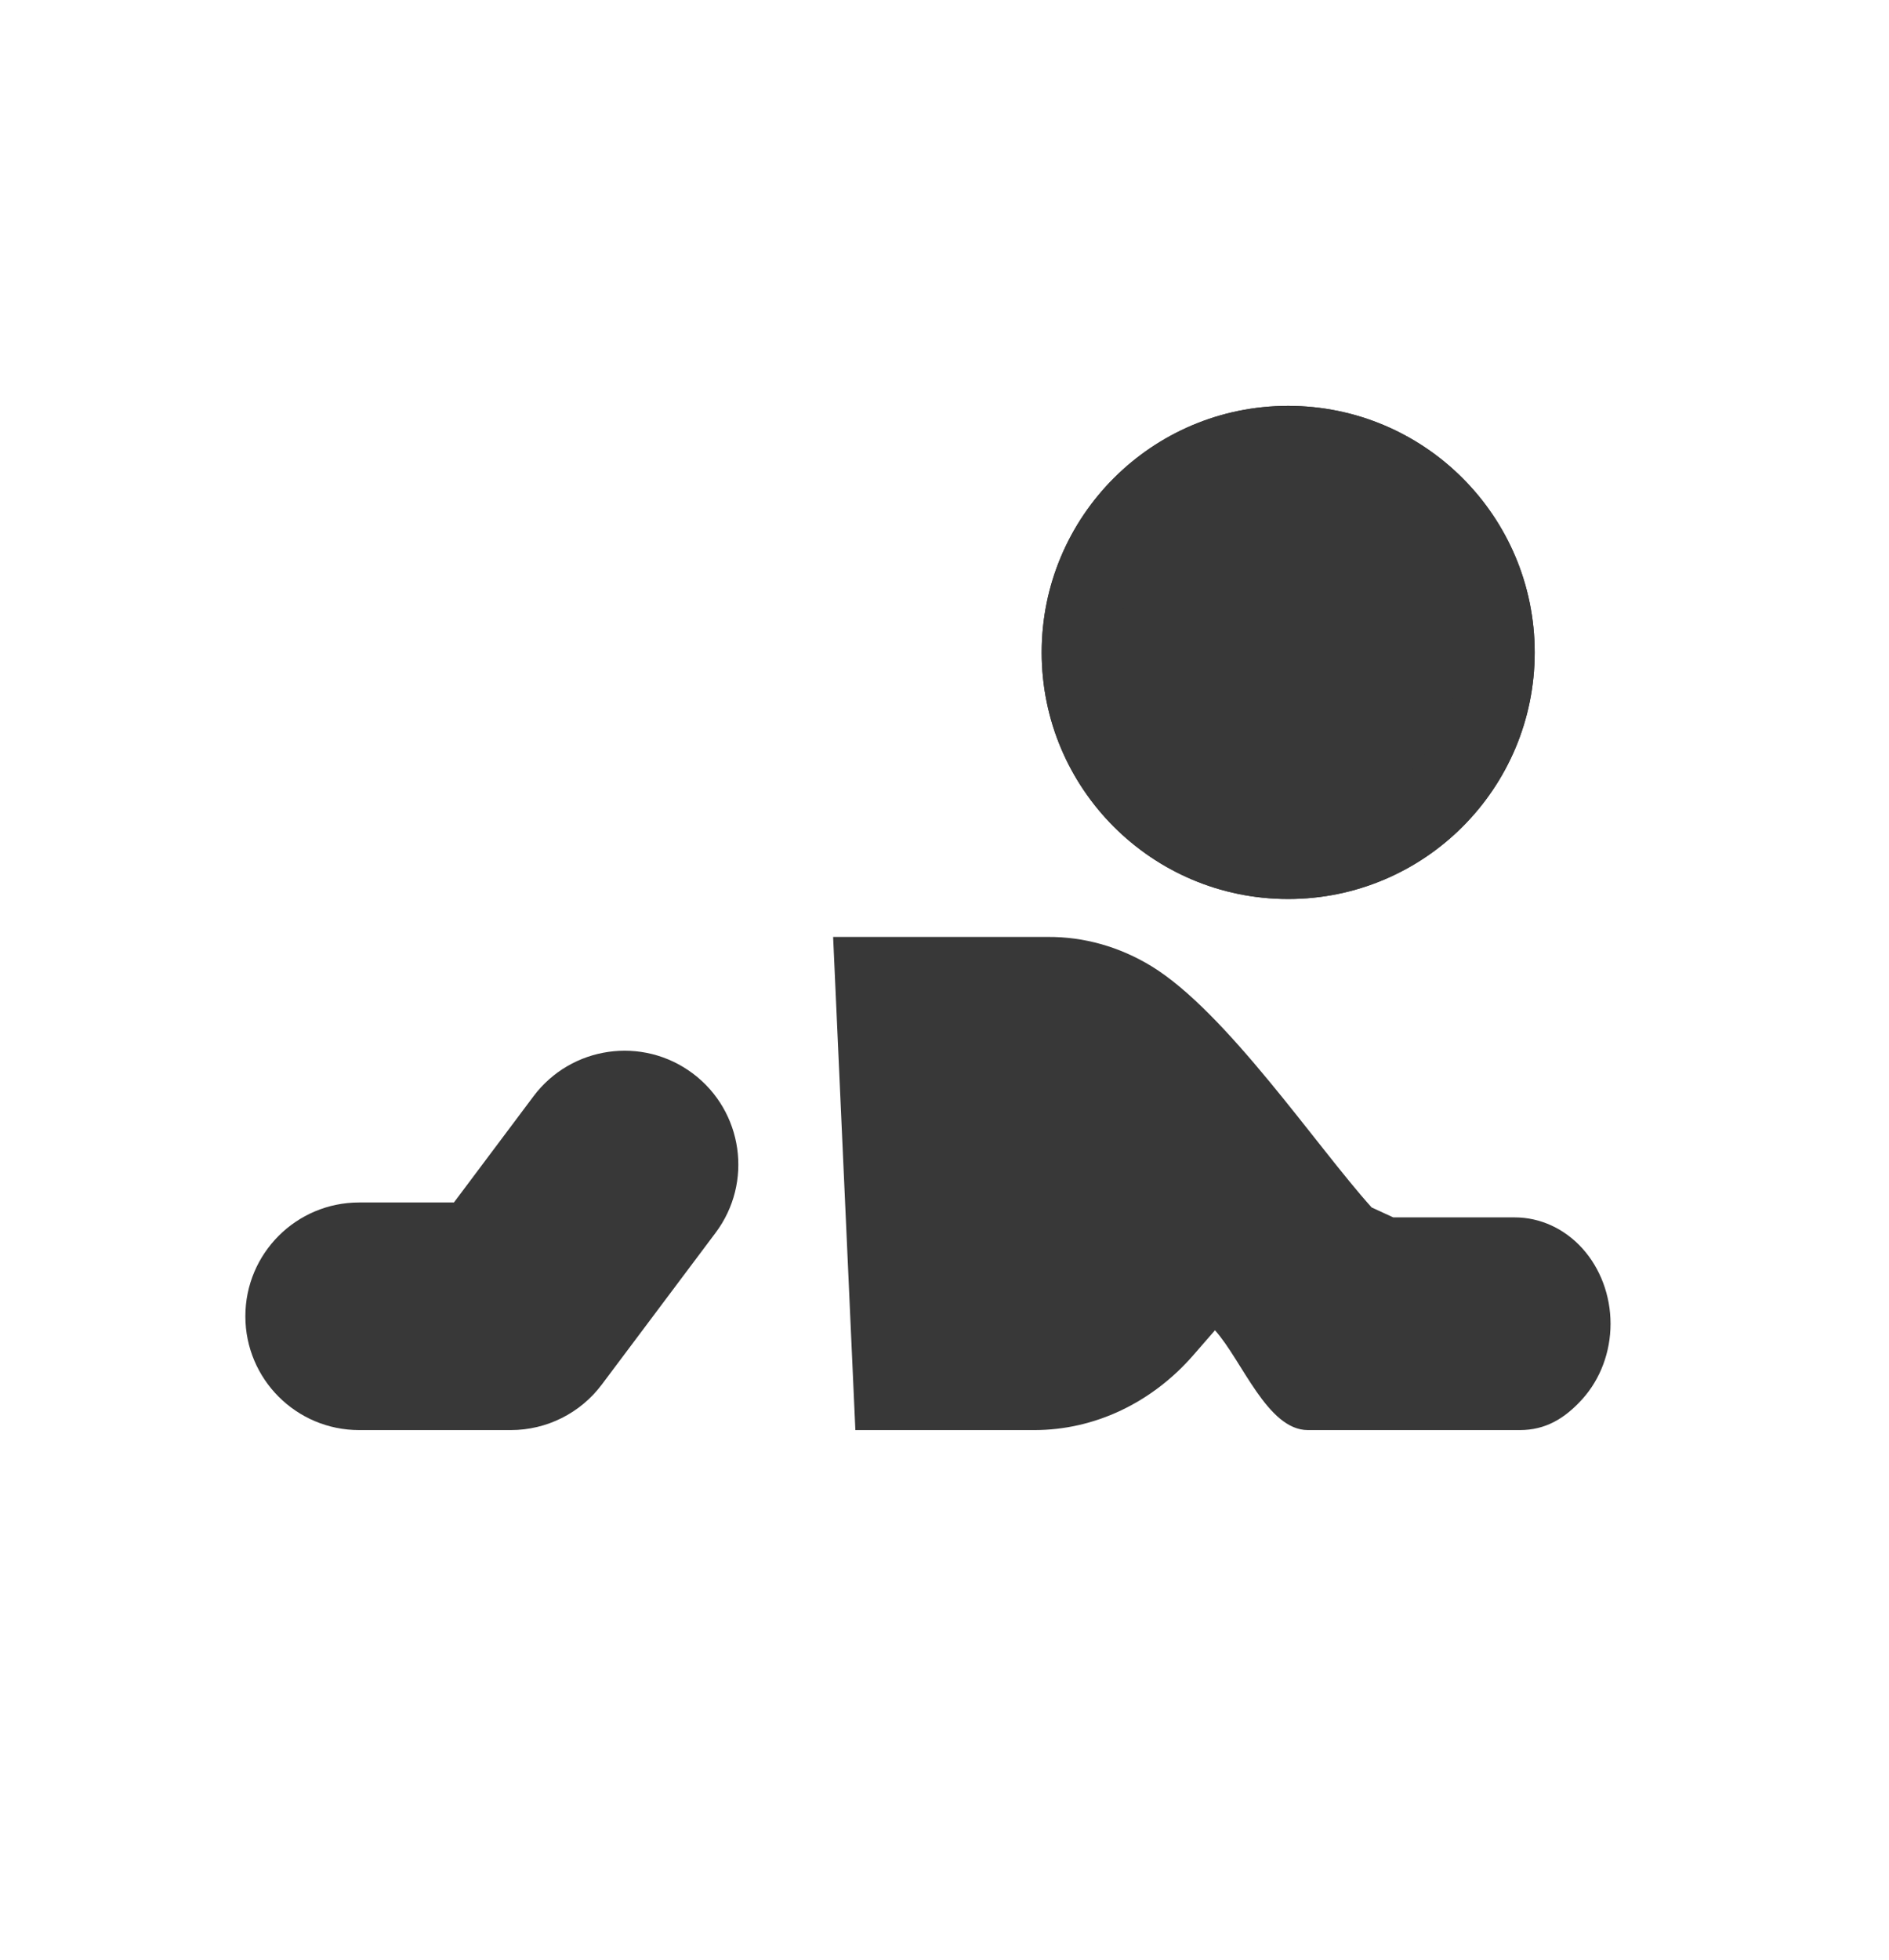 <svg width="27" height="28" viewBox="0 0 27 28" fill="none" xmlns="http://www.w3.org/2000/svg">
<path fill-rule="evenodd" clip-rule="evenodd" d="M9.903 15.338C10.621 15.877 10.767 16.896 10.228 17.614L8.602 19.782C8.295 20.192 7.813 20.433 7.301 20.433H5.133C4.235 20.433 3.507 19.705 3.507 18.807C3.507 17.909 4.235 17.181 5.133 17.181H6.488L7.626 15.663C8.165 14.945 9.184 14.799 9.903 15.338Z" fill="#383838"/>
<path d="M21.65 17.394H19.914L19.605 17.252C18.814 16.373 17.532 14.461 16.458 13.805C16.004 13.528 15.494 13.383 14.975 13.387H14.973H11.908L12.226 20.433H14.789H14.79C15.213 20.432 15.632 20.337 16.021 20.153C16.41 19.969 16.763 19.7 17.057 19.362L17.366 19.007C17.755 19.44 18.115 20.433 18.694 20.433H21.723C22.086 20.433 22.362 20.273 22.619 19.988C22.875 19.703 23.02 19.317 23.02 18.914C23.02 18.511 22.875 18.124 22.619 17.839C22.362 17.554 22.014 17.394 21.65 17.394ZM21.936 9.322C21.936 11.268 20.358 12.845 18.412 12.845C16.467 12.845 14.889 11.268 14.889 9.322C14.889 7.376 16.467 5.799 18.412 5.799C20.358 5.799 21.936 7.376 21.936 9.322Z" fill="#383838"/>
<path fill-rule="evenodd" clip-rule="evenodd" d="M18.412 11.761C19.759 11.761 20.851 10.669 20.851 9.322C20.851 7.975 19.759 6.883 18.412 6.883C17.065 6.883 15.973 7.975 15.973 9.322C15.973 10.669 17.065 11.761 18.412 11.761ZM18.412 12.845C20.358 12.845 21.936 11.268 21.936 9.322C21.936 7.376 20.358 5.799 18.412 5.799C16.467 5.799 14.889 7.376 14.889 9.322C14.889 11.268 16.467 12.845 18.412 12.845Z" fill="#383838"/>
</svg>
